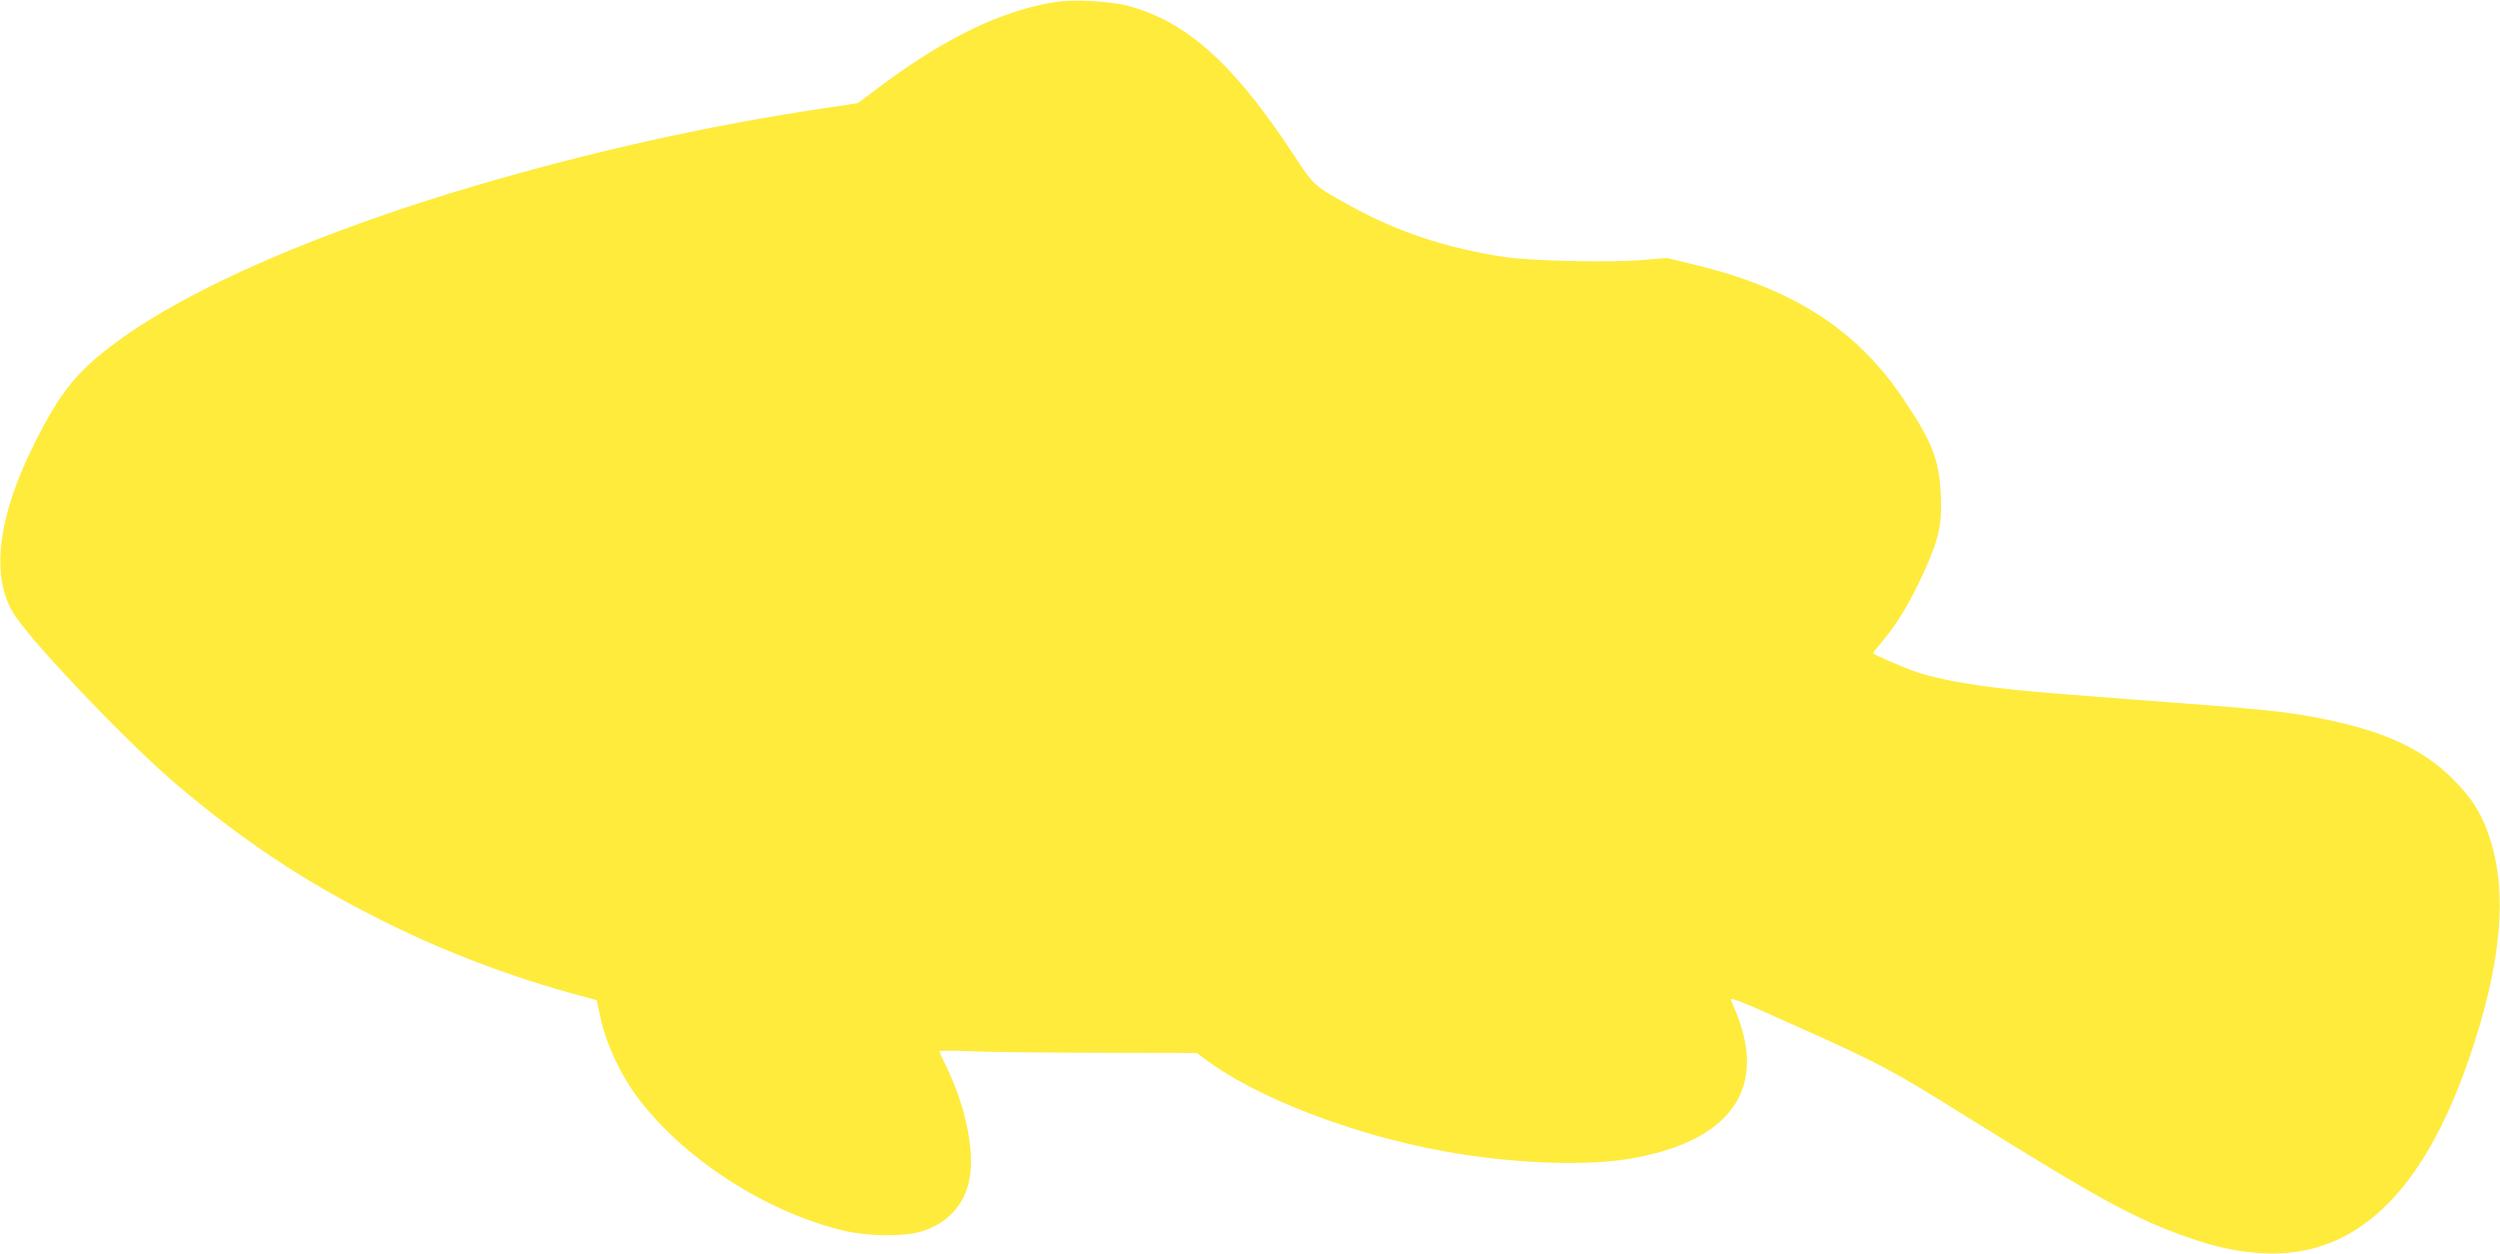 <?xml version="1.0" standalone="no"?>
<!DOCTYPE svg PUBLIC "-//W3C//DTD SVG 20010904//EN"
 "http://www.w3.org/TR/2001/REC-SVG-20010904/DTD/svg10.dtd">
<svg version="1.0" xmlns="http://www.w3.org/2000/svg"
 width="1280pt" height="642pt" viewBox="0 0 1280 642"
 preserveAspectRatio="xMidYMid meet">
<g transform="translate(0,642) scale(0.1,-0.1)"
fill="#ffeb3b" stroke="none">
<path d="M5405 6410 c-276 -44 -561 -181 -897 -431 l-116 -87 -178 -27 c-578
-86 -1165 -216 -1764 -391 -811 -238 -1485 -531 -1857 -808 -199 -147 -282
-250 -414 -511 -195 -387 -230 -698 -101 -889 110 -163 591 -664 832 -868 346
-291 653 -494 1040 -688 324 -163 670 -294 1025 -389 l80 -22 22 -100 c25
-116 94 -267 170 -374 231 -324 668 -611 1077 -707 121 -28 304 -30 391 -4
123 37 208 120 241 235 43 147 -6 403 -120 629 -14 28 -26 55 -26 59 0 4 66 5
147 1 82 -4 378 -8 660 -8 l511 -1 44 -33 c255 -193 751 -385 1218 -470 333
-61 702 -77 933 -42 451 70 668 279 613 592 -11 66 -33 131 -72 221 -10 21 33
4 338 -133 426 -191 484 -222 868 -462 676 -421 862 -523 1131 -617 141 -50
254 -74 379 -81 474 -29 825 302 1064 1003 162 474 196 836 105 1118 -40 125
-90 206 -189 305 -152 152 -344 242 -645 305 -210 43 -268 49 -1080 110 -493
37 -622 50 -823 85 -62 11 -147 32 -190 46 -75 25 -232 93 -232 100 0 3 26 35
58 73 70 84 133 190 202 341 77 169 94 246 87 395 -8 182 -43 272 -197 500
-237 350 -563 559 -1065 680 l-140 34 -135 -11 c-168 -13 -560 -4 -695 16
-299 45 -551 129 -795 264 -187 104 -179 97 -293 269 -303 460 -546 676 -845
754 -89 23 -276 33 -367 19z"/>
</g>
</svg>
